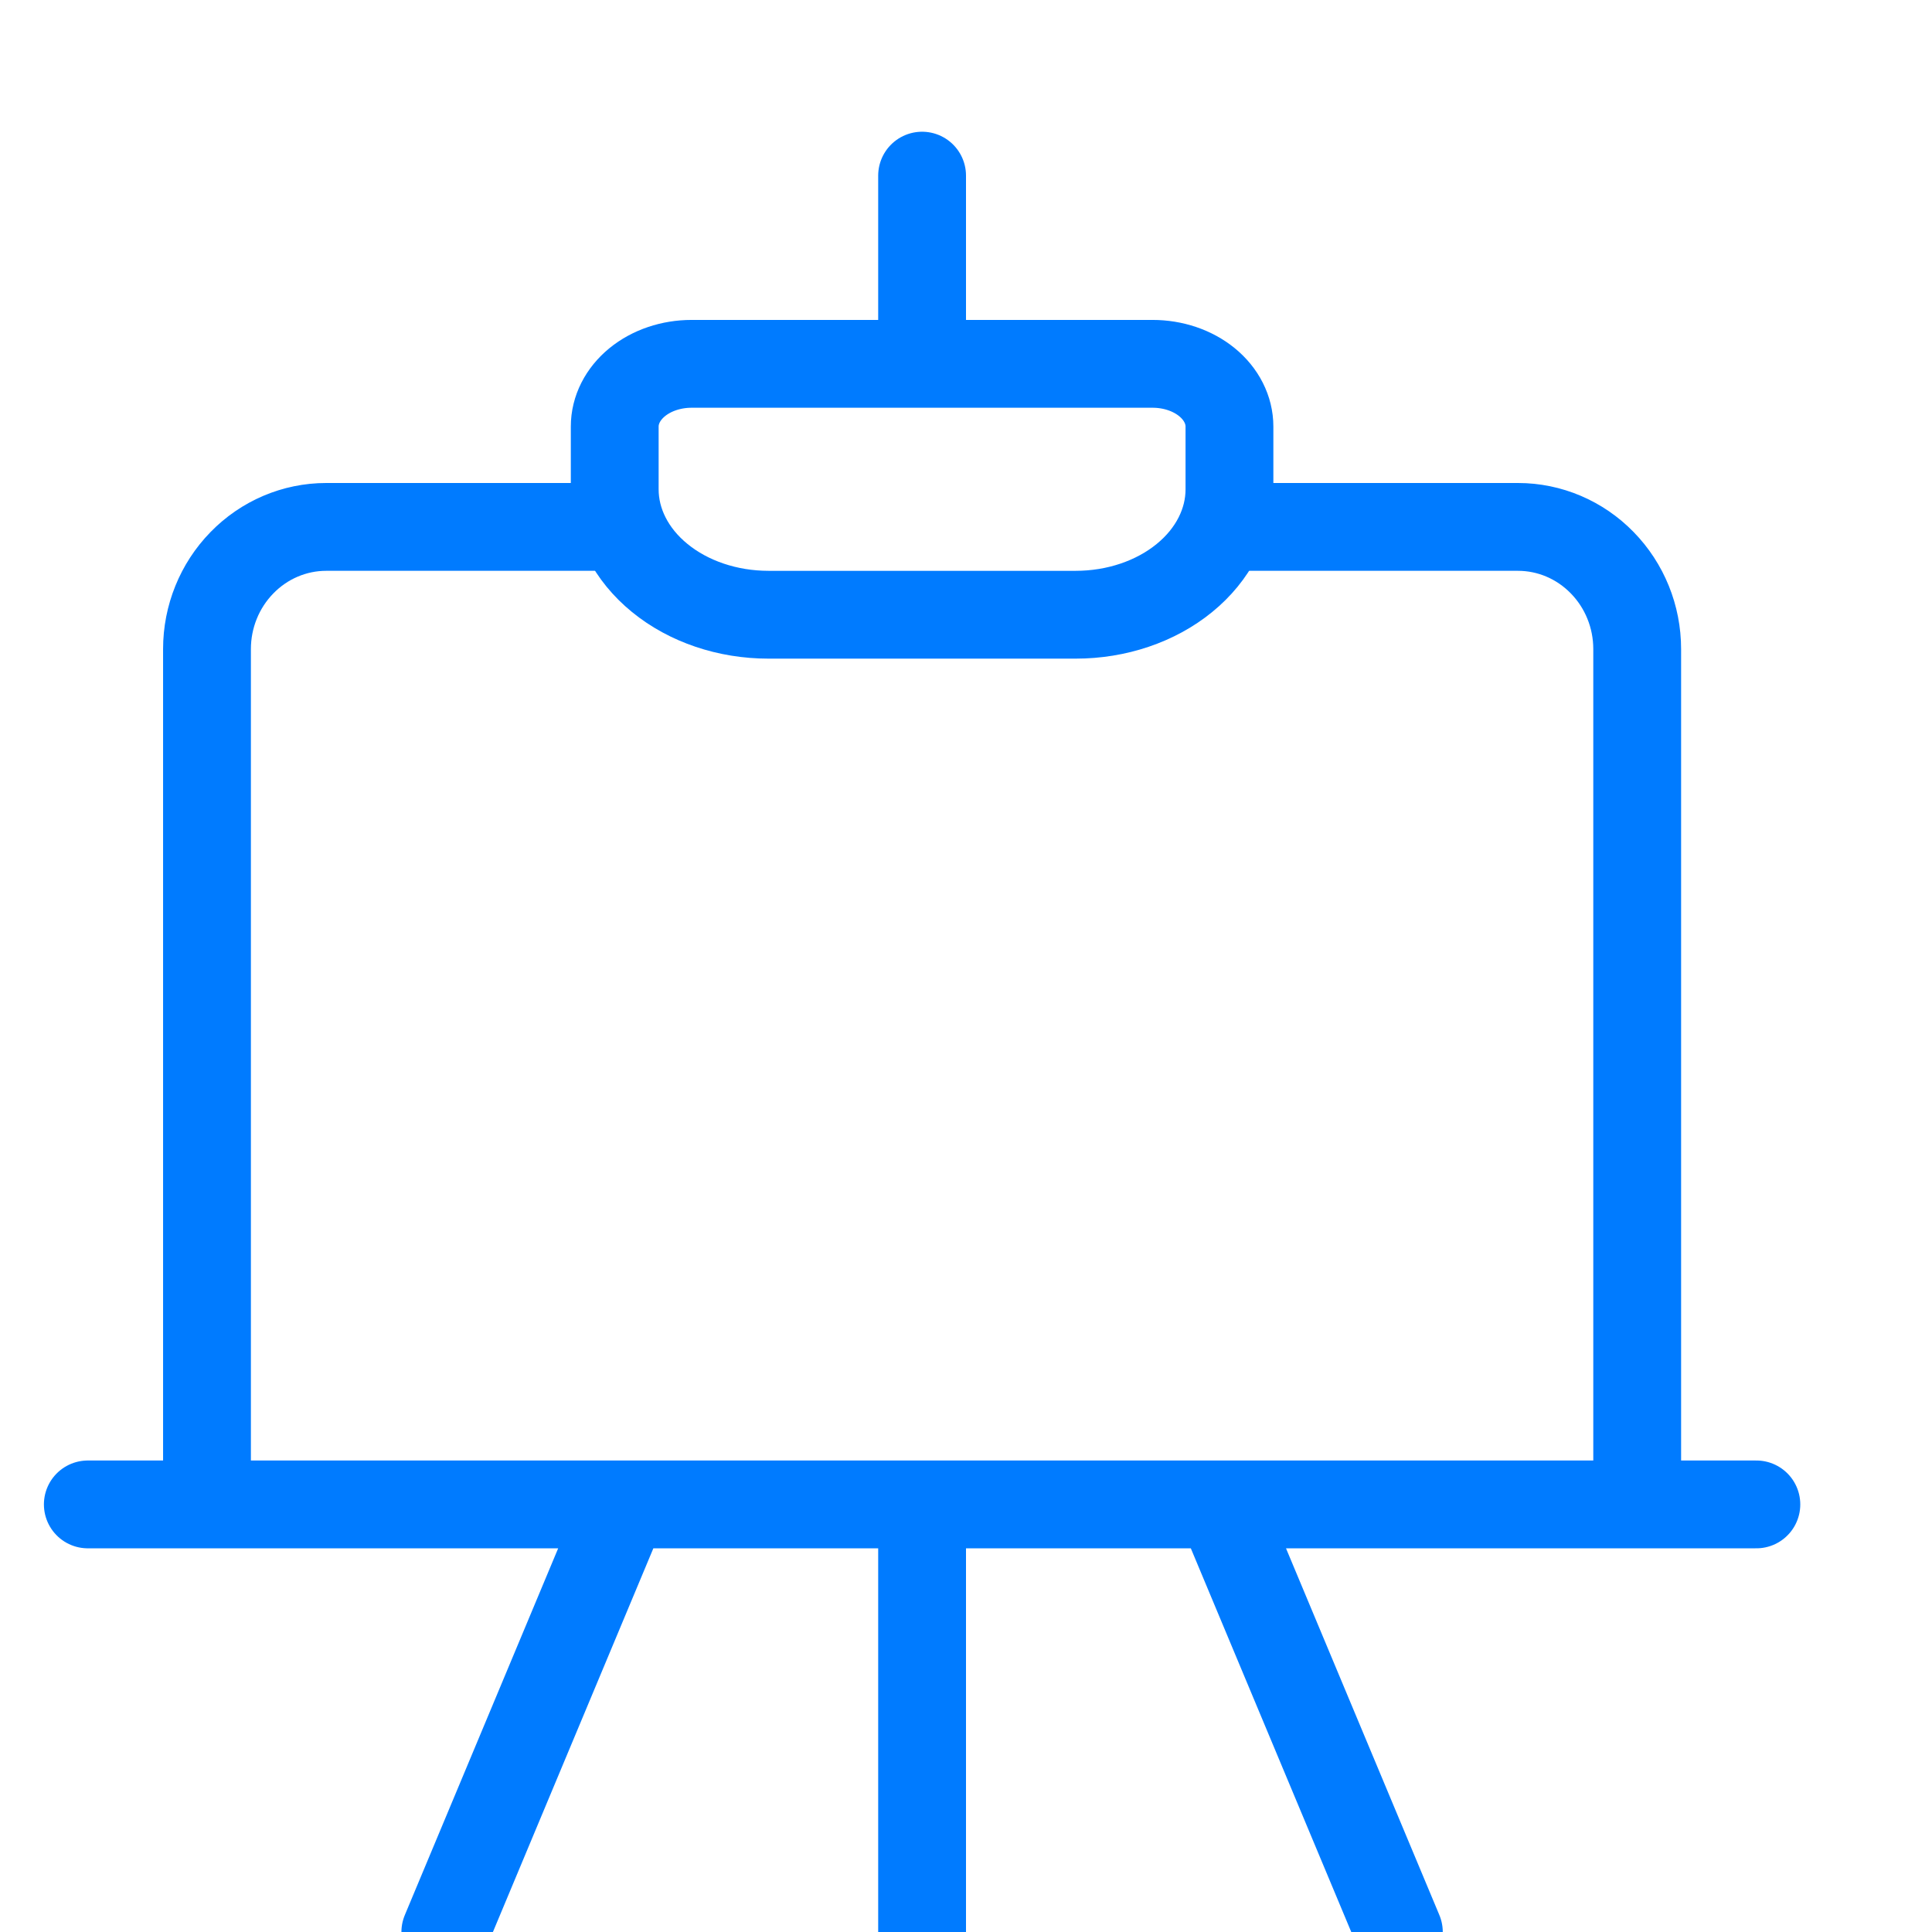 <svg width="22" height="22" viewBox="0 0 22 22" fill="none" xmlns="http://www.w3.org/2000/svg">
<g id="Design Drawing Board" clip-path="url(#clip0_125_664)">
<path id="Vector" d="M7 6H3.714C3.354 6 3.009 6.147 2.755 6.408C2.5 6.669 2.357 7.022 2.357 7.391V17.131H18.643V7.391C18.643 7.022 18.5 6.669 18.245 6.408C17.991 6.147 17.646 6 17.286 6H15.25H14M1 17.131H20M10.5 17.131V22M7.107 17.131L5.071 22M13.893 17.131L15.929 22" stroke="#007BFF" stroke-linecap="round" stroke-linejoin="round"/>
<path id="Vector_2" d="M10.5 2V4.143M12.25 7H8.75C8.286 7 7.841 6.85 7.513 6.582C7.184 6.314 7 5.95 7 5.572V4.857C7 4.668 7.092 4.486 7.256 4.352C7.42 4.218 7.643 4.143 7.875 4.143H13.125C13.357 4.143 13.58 4.218 13.744 4.352C13.908 4.486 14 4.668 14 4.857V5.572C14 5.95 13.816 6.314 13.487 6.582C13.159 6.85 12.714 7 12.25 7Z" stroke="#007BFF" stroke-linecap="round" stroke-linejoin="round"/>
</g>
<defs>
<clipPath id="clip0_125_664">
<rect width="22" height="22" fill="white"/>
</clipPath>
</defs>
</svg>
